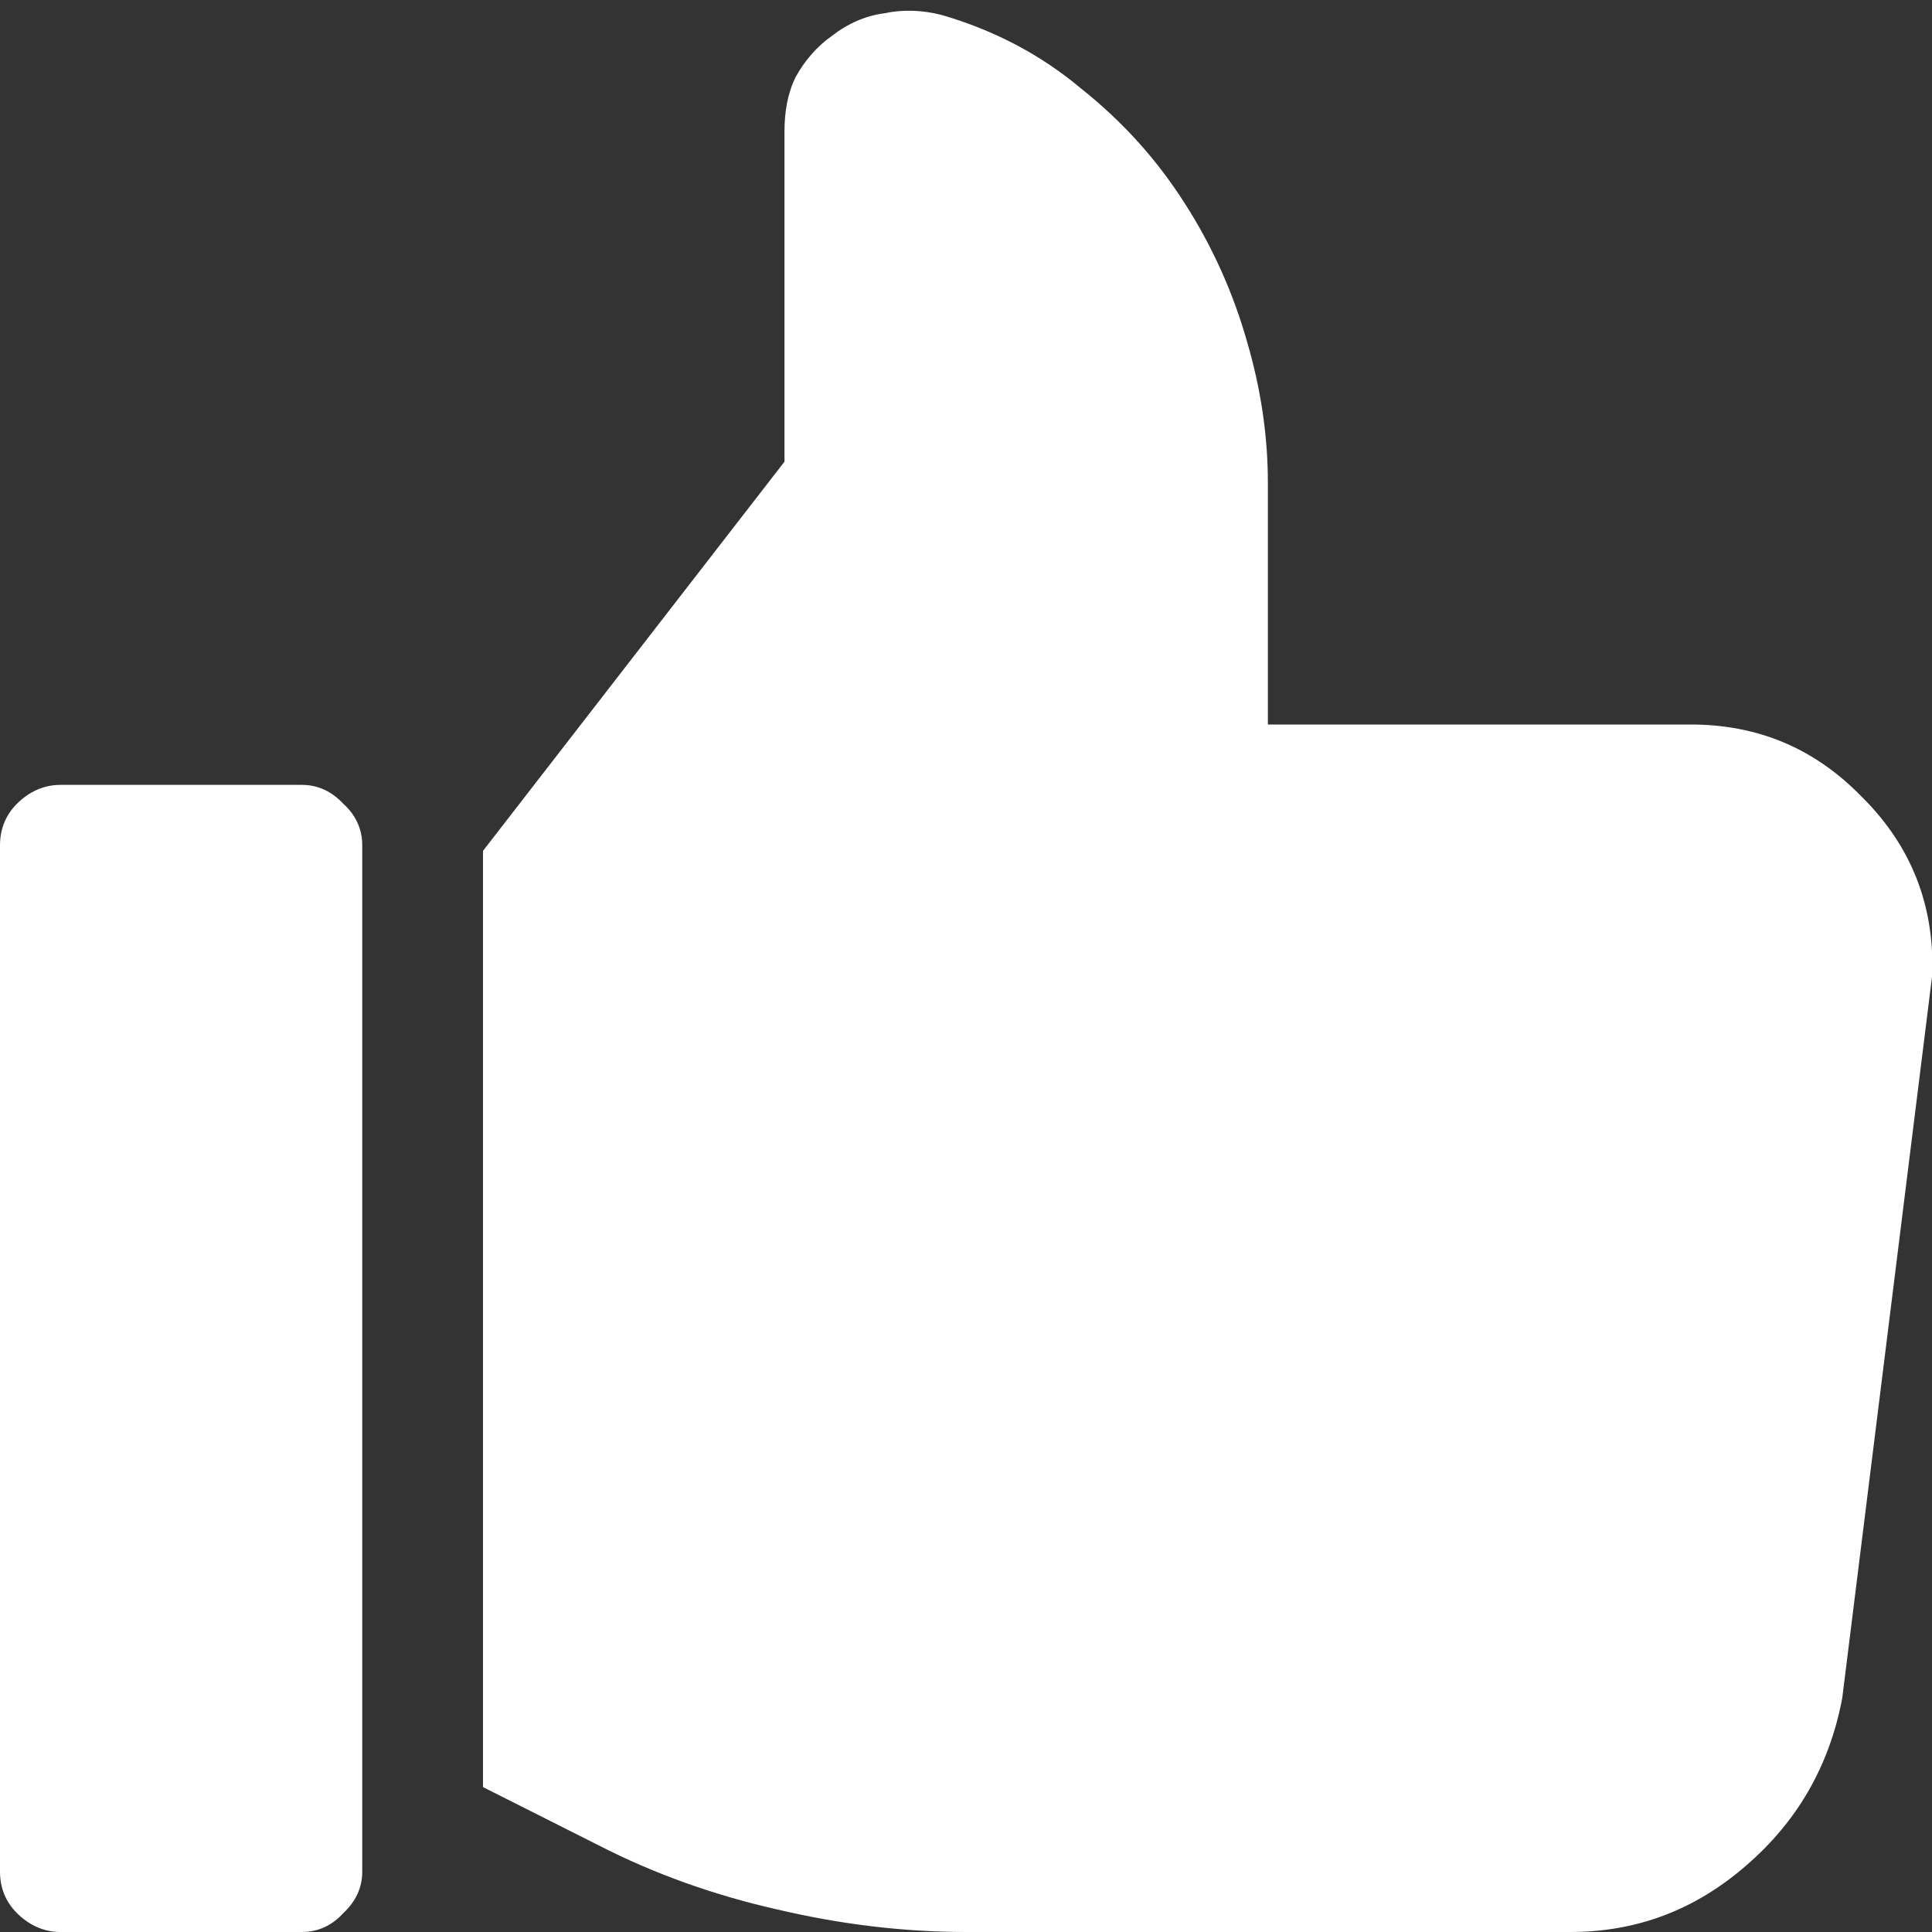 <svg xmlns="http://www.w3.org/2000/svg" width="48" height="48" fill="none"><rect width="100%" height="100%" fill="#333333" stroke="none"/><path fill="#fff" d="M42 18H31.5v-6c0-1.16-.17-2.33-.52-3.52-.34-1.2-.86-2.36-1.54-3.42-.7-1.1-1.55-2.04-2.58-2.86-1-.84-2.16-1.45-3.47-1.83-.48-.12-.95-.14-1.42-.04-.46.06-.9.25-1.3.56-.38.27-.68.62-.9 1.02-.2.4-.28.86-.28 1.36v8.2L12 21.14V44.4l2.86 1.44c1.4.72 2.9 1.25 4.45 1.6 1.57.37 3.14.56 4.7.56h15c1.66 0 3.1-.55 4.36-1.64 1.28-1.1 2.08-2.48 2.4-4.17l2.24-18c0-.04 0-.07 0-.1 0-.04 0-.07 0-.1 0-1.66-.6-3.06-1.78-4.22C45.06 18.58 43.66 18 42 18zM1.5 48h6c.4 0 .75-.16 1.03-.47.3-.28.47-.62.47-1.03V21c0-.4-.16-.75-.47-1.03-.28-.3-.62-.47-1.03-.47h-6c-.4 0-.77.16-1.08.47C.14 20.25 0 20.6 0 21v25.5c0 .4.14.75.42 1.03.3.3.67.47 1.08.47z"/></svg>